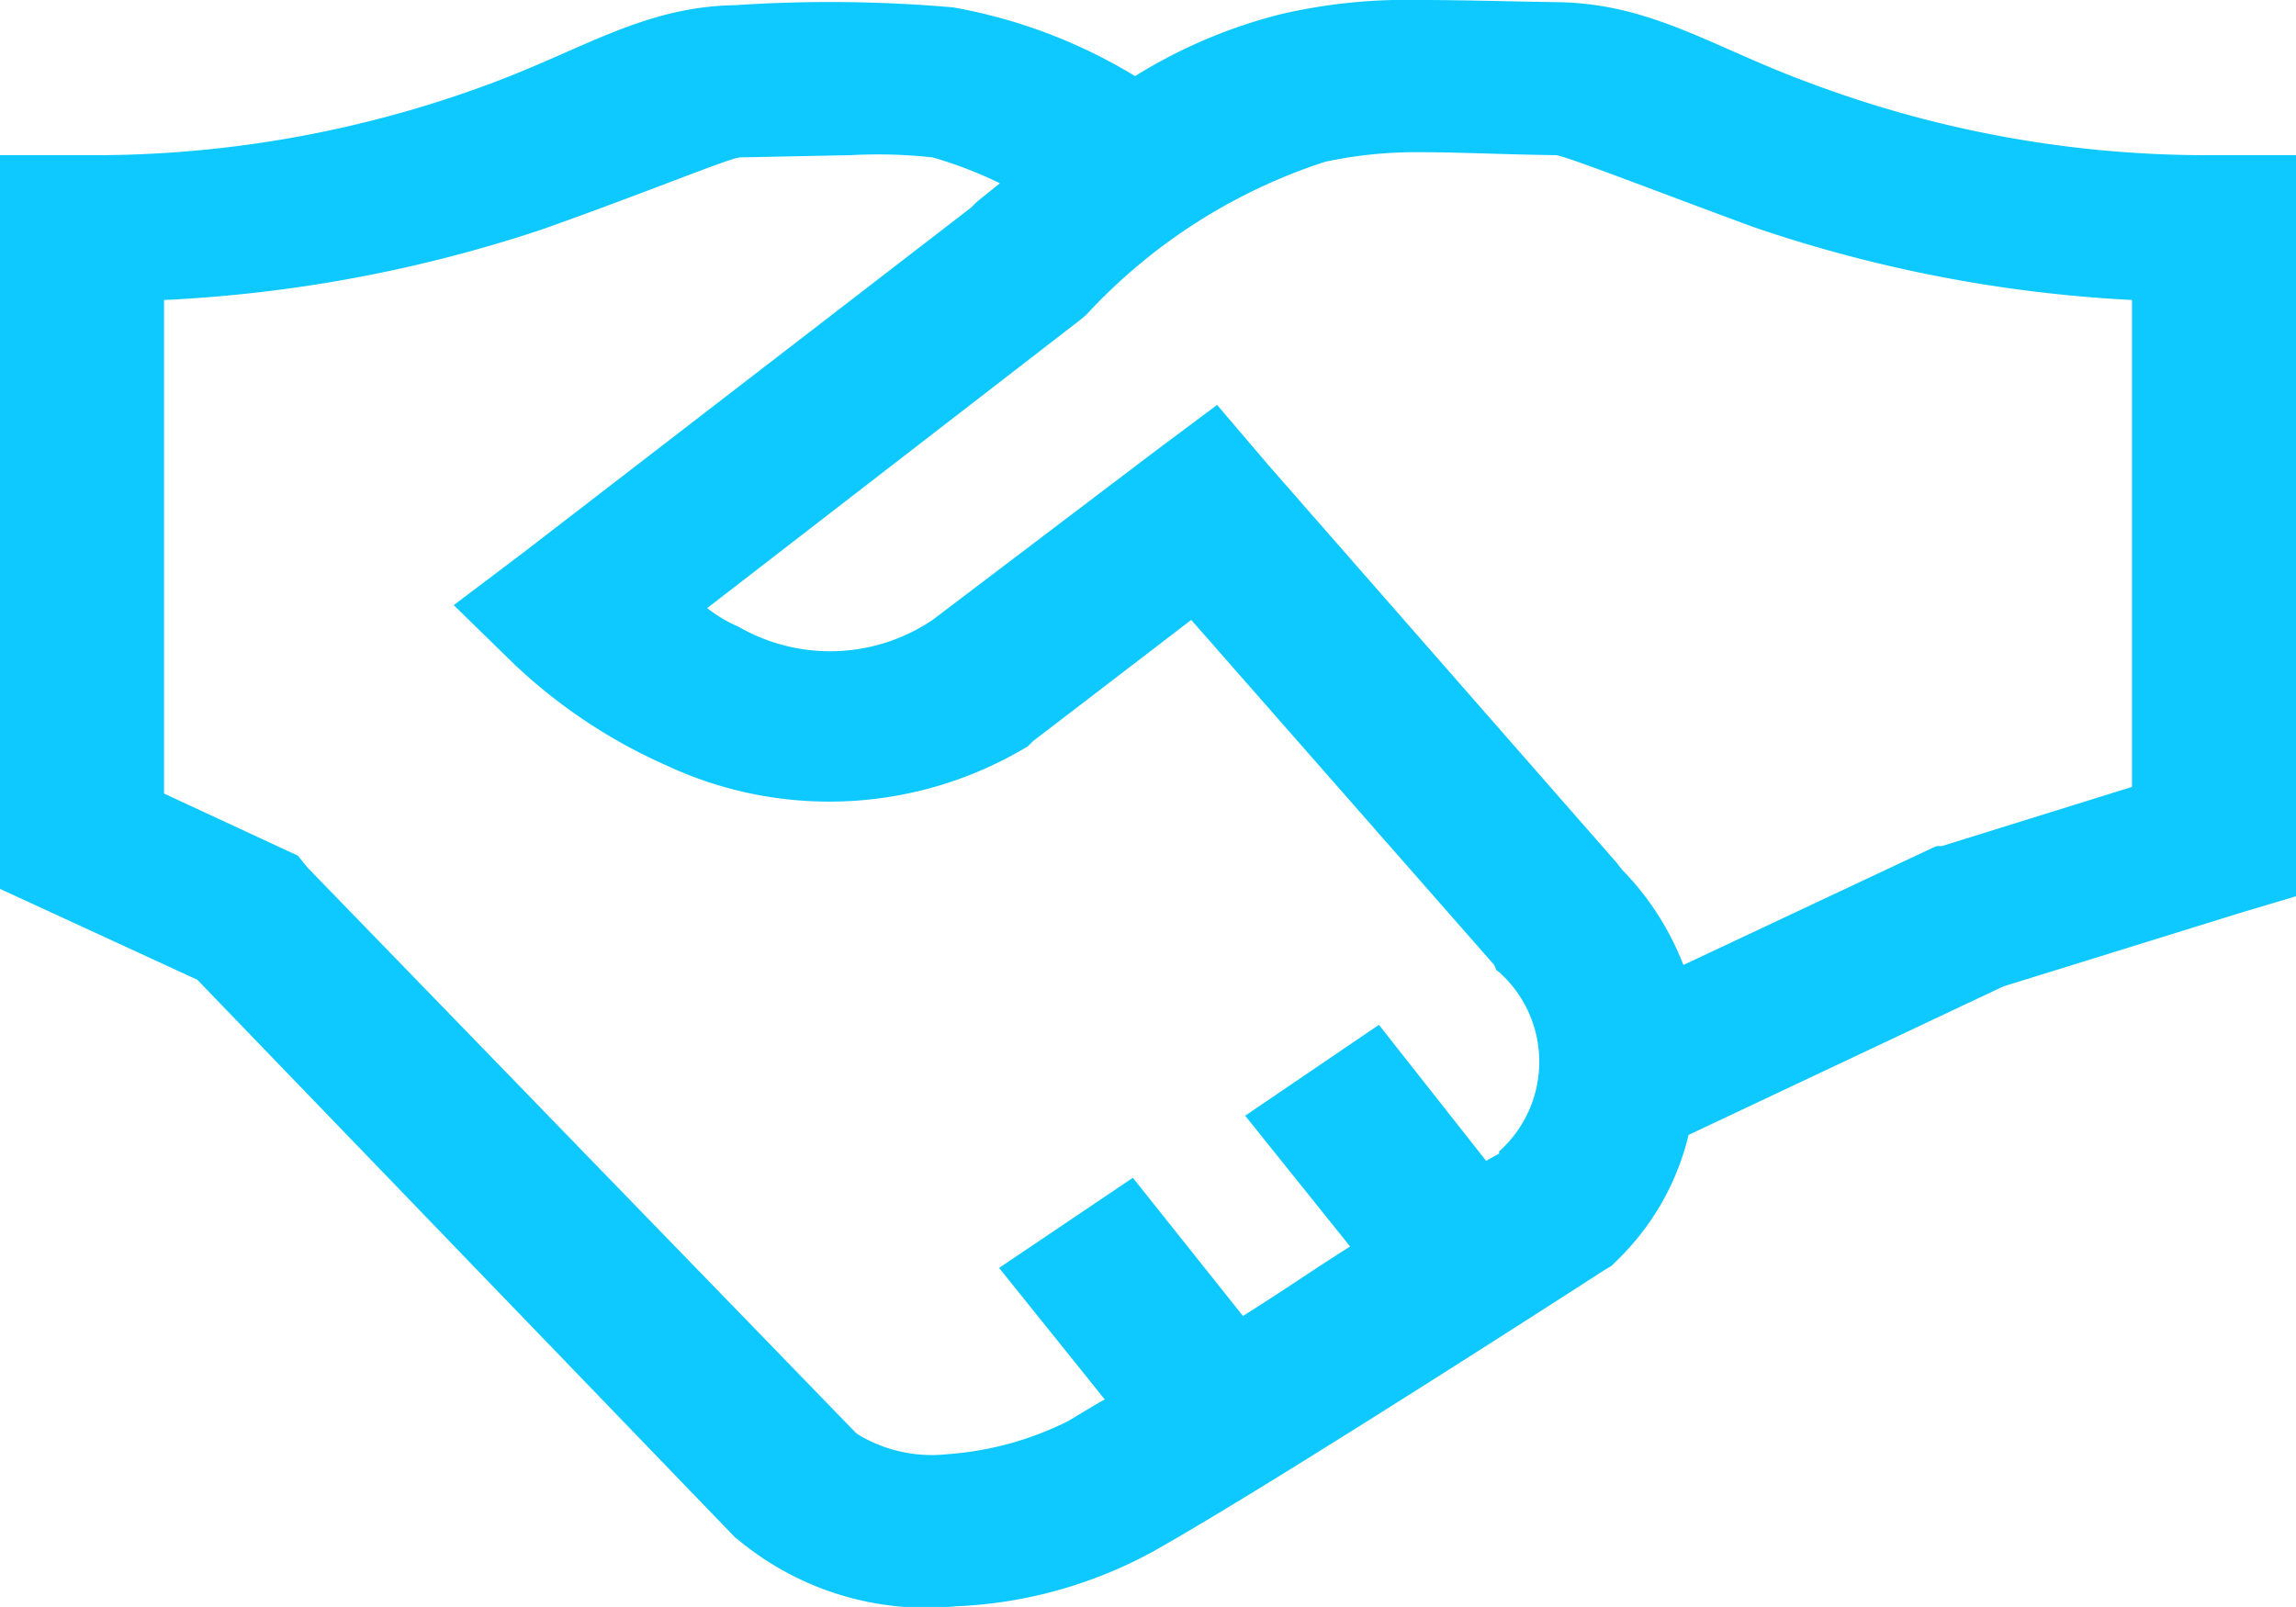 <svg xmlns="http://www.w3.org/2000/svg" width="31.07" height="21.748" viewBox="0 0 31.07 21.748">
  <path id="Tracé_17530" data-name="Tracé 17530" d="M1101.73,2971.5a7.526,7.526,0,0,0-1.87.19,6.953,6.953,0,0,0-1.98.84,7.135,7.135,0,0,0-2.46-.93,19.24,19.24,0,0,0-2.95-.03c-1.25.02-2.07.61-3.39,1.09a15.379,15.379,0,0,1-5.45.94h-1.11v9.93l.63.29,2.04.94,7.28,7.55.04.03a3.989,3.989,0,0,0,2.94.9,6.078,6.078,0,0,0,2.67-.74c1.64-.92,6.11-3.81,6.11-3.81l.1-.06.07-.07a3.489,3.489,0,0,0,.97-1.7l4.26-2.01,3.19-.99.77-.23V2973.6h-1.11a15.271,15.271,0,0,1-5.45-.97c-1.32-.48-2.13-1.07-3.4-1.1C1102.96,2971.52,1102.34,2971.5,1101.73,2971.5Zm.03,2.06c.5,0,1.08.03,1.81.04.11,0,1.18.42,2.67.97a18.766,18.766,0,0,0,5.13.99v6.59l-2.57.8h-.07l-.07.03-3.36,1.58a3.8,3.8,0,0,0-.83-1.29l-.07-.09-4.72-5.39-.69-.81-.87.65-2.98,2.26a2.481,2.481,0,0,1-2.63.09,1.867,1.867,0,0,1-.42-.25l5.06-3.91.07-.06a7.594,7.594,0,0,1,3.23-2.07A5.884,5.884,0,0,1,1101.76,2973.56Zm-7.73.04a6.854,6.854,0,0,1,1.11.03,5.663,5.663,0,0,1,.91.35c-.12.1-.2.16-.32.26l-.07.07-6.06,4.67-.94.71.83.81a7.272,7.272,0,0,0,2.05,1.36,5.2,5.2,0,0,0,4.89-.26l.07-.07,2.14-1.64,4.1,4.67.03.07.04.03a1.626,1.626,0,0,1,0,2.42c-.01.01,0,.03,0,.03s-.16.09-.18.1l-1.45-1.84-1.81,1.23,1.42,1.77c-.57.36-.83.55-1.45.94l-1.49-1.87-1.81,1.22,1.43,1.78c-.13.07-.39.23-.49.29a4.328,4.328,0,0,1-1.63.45,1.935,1.935,0,0,1-1.21-.26l-.04-.03-7.42-7.65-.13-.16-1.81-.84v-6.68a18.98,18.98,0,0,0,5.13-.96c1.49-.53,2.54-.97,2.67-.97Z" transform="translate(-1082.52 -2971.5)" fill="#0ec9ff"/>
</svg>

